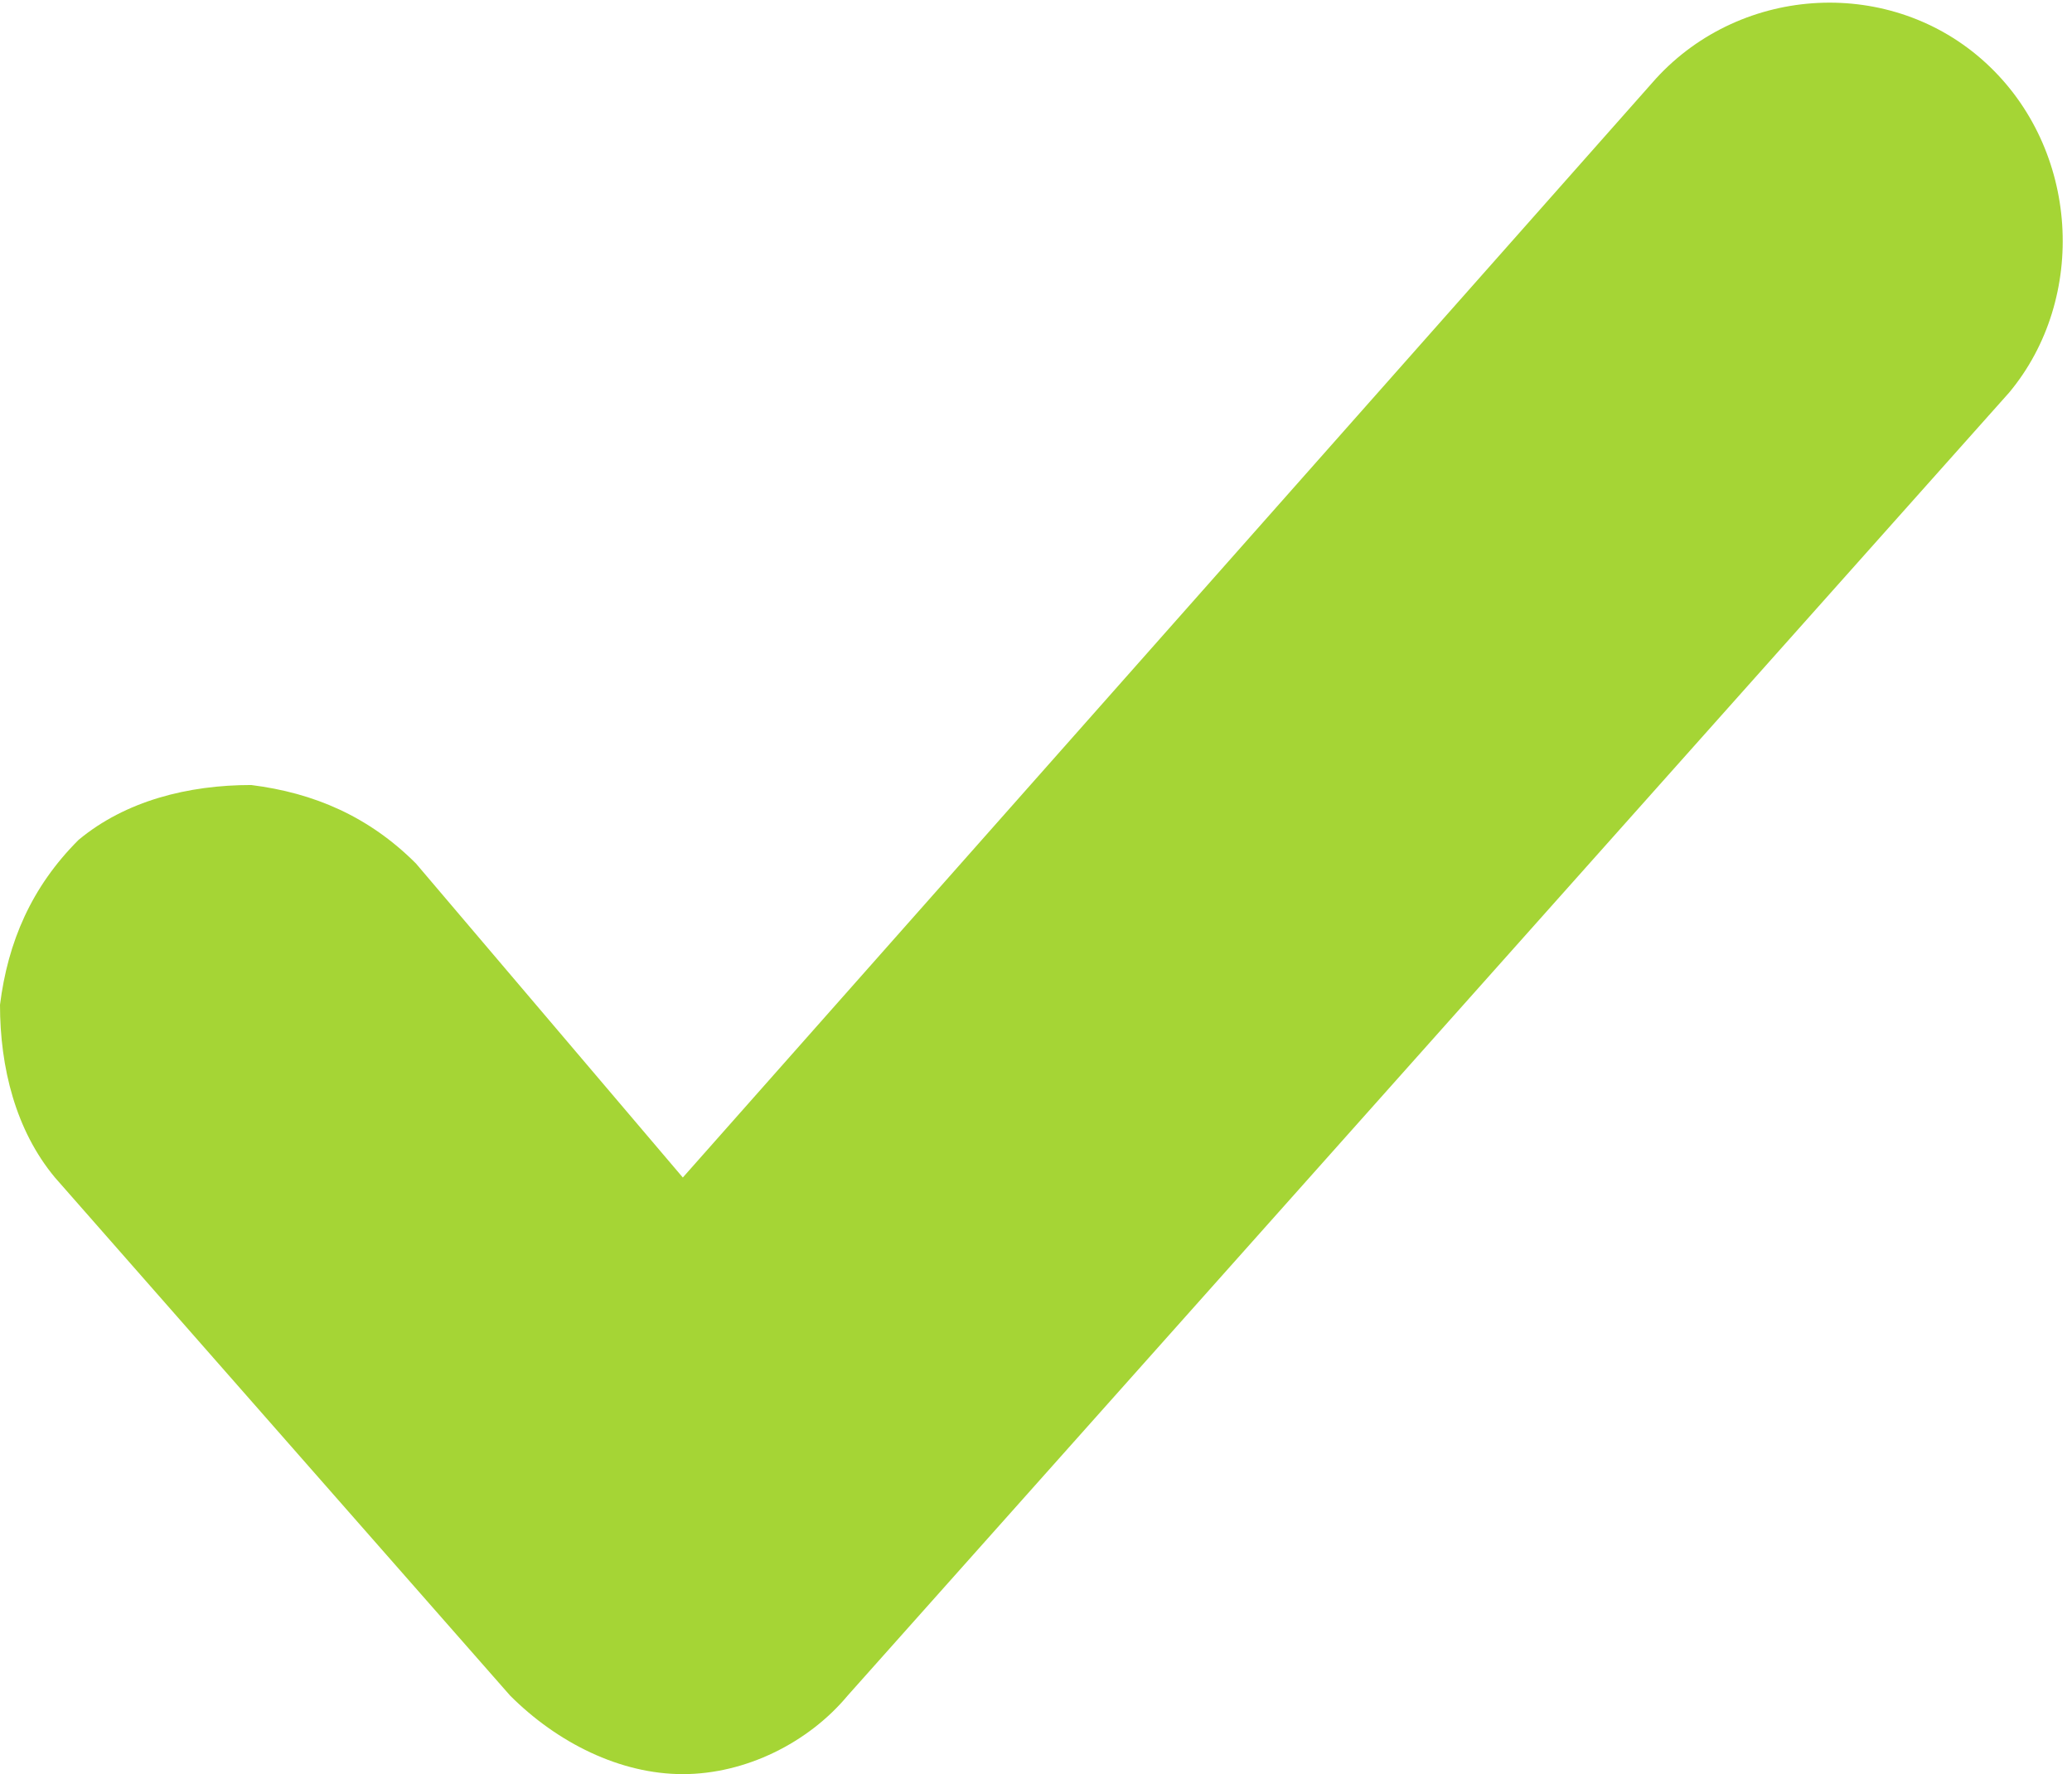 <?xml version="1.0" encoding="utf-8"?>
<!-- Generator: Adobe Illustrator 22.0.1, SVG Export Plug-In . SVG Version: 6.00 Build 0)  -->
<svg version="1.1" id="Ebene_1" xmlns="http://www.w3.org/2000/svg" xmlns:xlink="http://www.w3.org/1999/xlink" x="0px" y="0px"
	 viewBox="0 0 26.4 22.6" style="enable-background:new 0 0 26.4 22.6;" xml:space="preserve">
<style type="text/css">
	.st0{fill:#A5D535;}
</style>
<path id="Fill-3" class="st0" d="M8.7,22.6c-0.8,0-1.6-0.4-2.2-1L0.7,15C0.2,14.4,0,13.6,0,12.8c0.1-0.8,0.4-1.5,1-2.1
	C1.6,10.2,2.4,10,3.2,10c0.8,0.1,1.5,0.4,2.1,1l3.4,4L21.1,1c1.1-1.2,3-1.3,4.2-0.2c1.2,1.1,1.3,3,0.3,4.2L10.8,21.6
	C10.3,22.2,9.5,22.6,8.7,22.6"/>
</svg>
